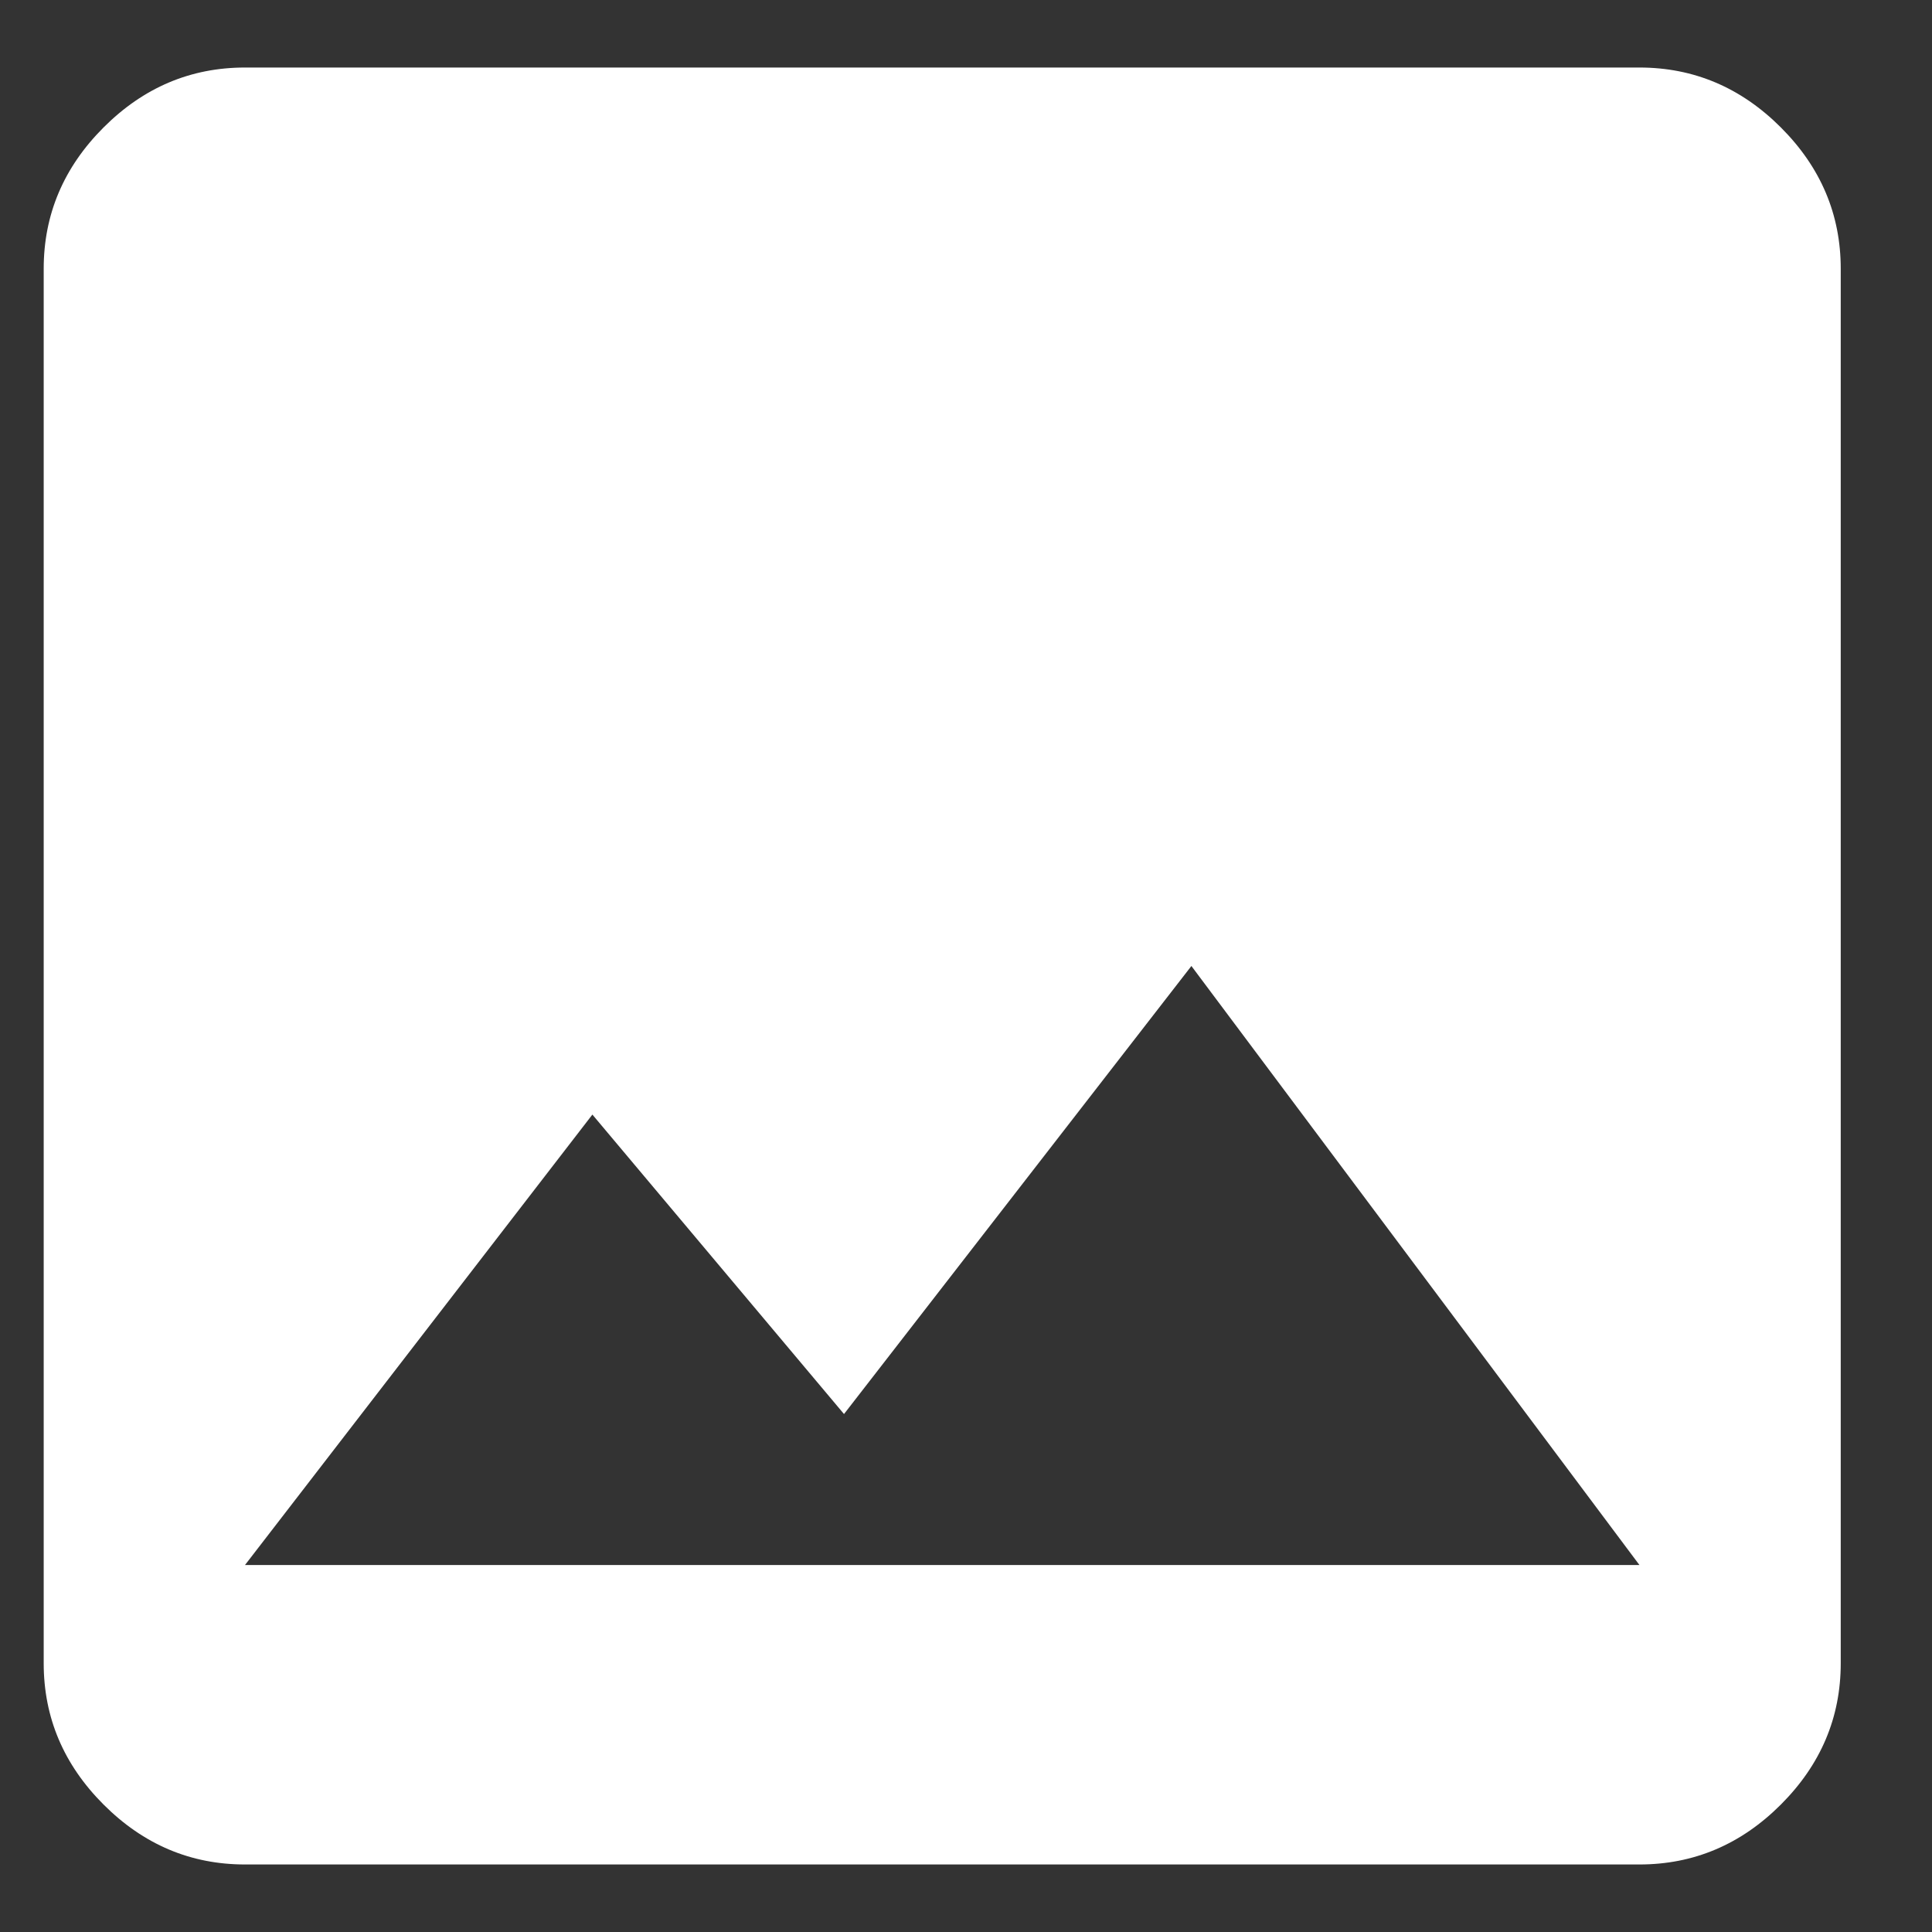 <?xml version="1.0" encoding="UTF-8"?>
<svg width="21px" height="21px" viewBox="0 0 21 21" version="1.1" xmlns="http://www.w3.org/2000/svg" xmlns:xlink="http://www.w3.org/1999/xlink">
    <rect x="0" y="0" width="21" height="21" fill="#333333" stroke="none"/>
    <!-- Generator: Sketch 52.4 (67378) - http://www.bohemiancoding.com/sketch -->
    <title>icon-gallery</title>
    <desc>Created with Sketch.</desc>
    <g id="Products" stroke="none" stroke-width="1" fill="none" fill-rule="evenodd">
        <g id="Suppliers-Category-Collection---Commercial-&amp;-Residential" transform="translate(-647, -1001)" fill="#FFFFFF">
            <path d="M653.439,1013.115 L649.663,1018.011 L664.82,1018.011 L659.95,1011.5 L656.174,1016.37 L653.439,1013.115 Z M667.008,1019.079 C667.008,1019.669 666.791,1020.181 666.357,1020.615 C665.923,1021.049 665.41,1021.266 664.82,1021.266 L649.663,1021.266 C649.072,1021.266 648.56,1021.049 648.126,1020.615 C647.692,1020.181 647.475,1019.669 647.475,1019.079 L647.475,1003.921 C647.475,1003.331 647.692,1002.819 648.126,1002.385 C648.56,1001.951 649.072,1001.734 649.663,1001.734 L664.82,1001.734 C665.41,1001.734 665.923,1001.951 666.357,1002.385 C666.791,1002.819 667.008,1003.331 667.008,1003.921 L667.008,1019.079 Z" id="icon-gallery"></path>
        </g>
    </g>
</svg>